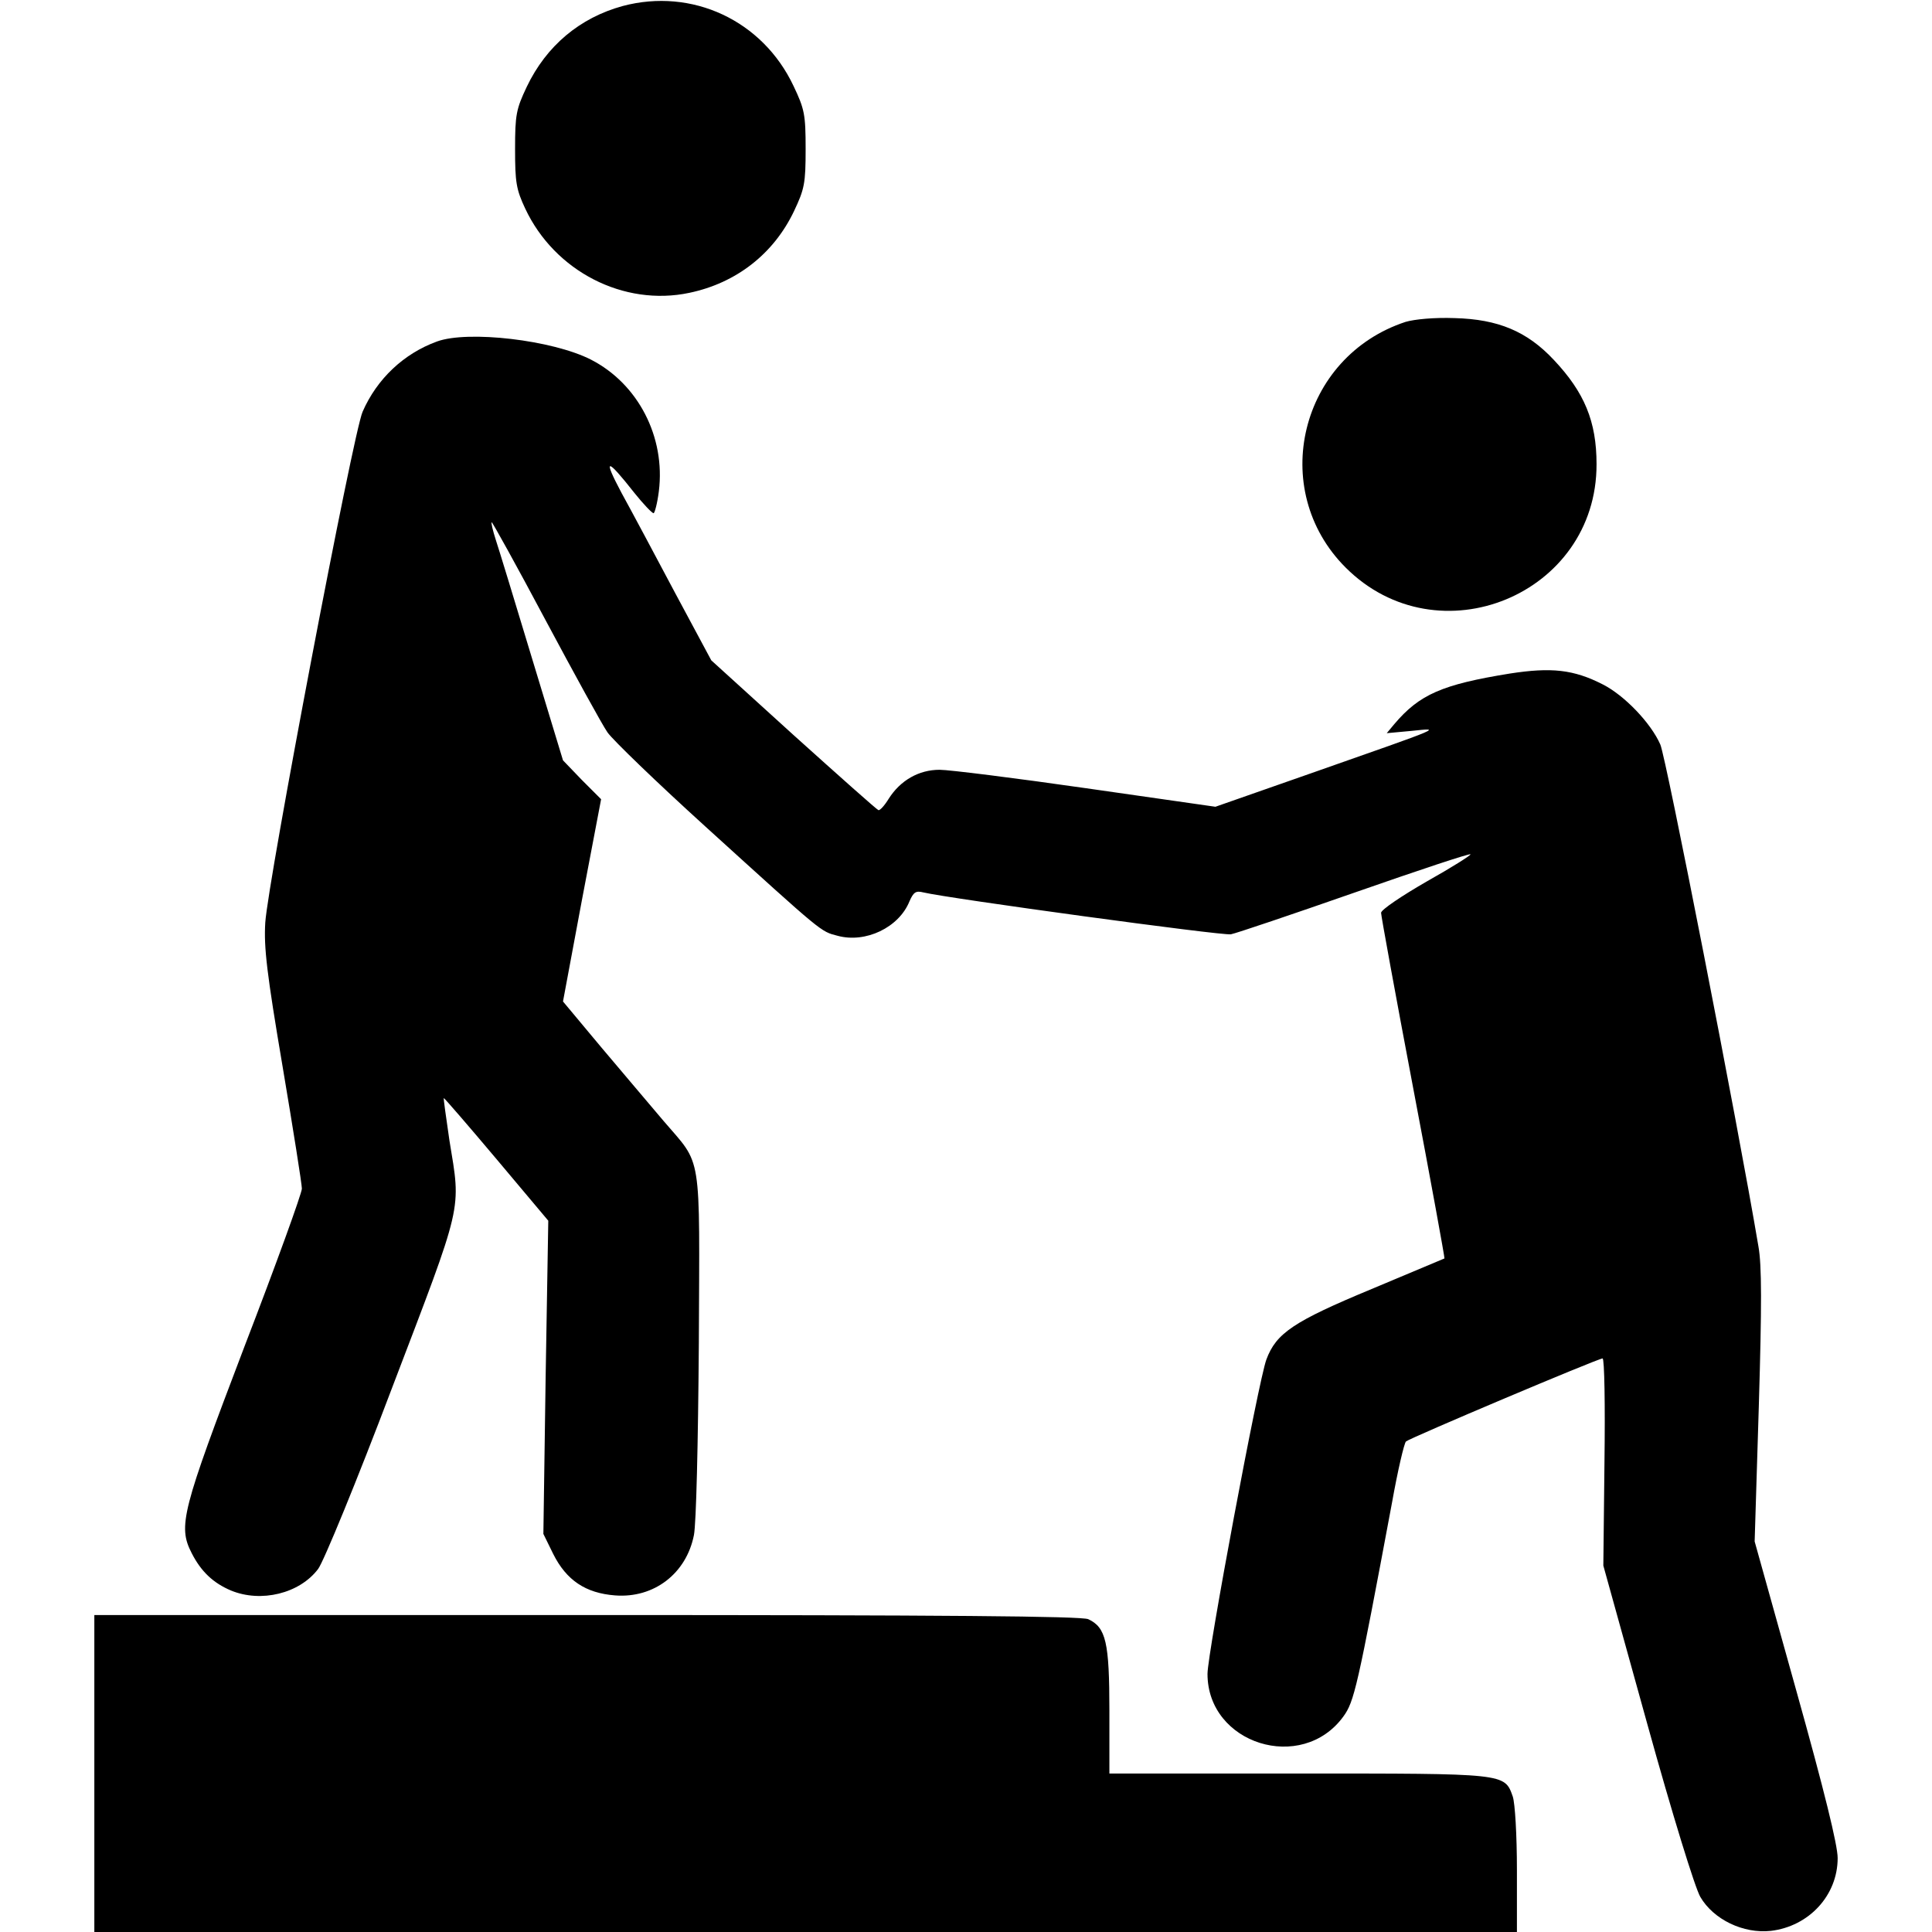 <?xml version="1.0" encoding="UTF-8" standalone="no"?> <svg xmlns="http://www.w3.org/2000/svg" version="1.0" width="512pt" height="512pt" viewBox="0 0 512 512" preserveAspectRatio="xMidYMid meet"><g transform="translate(0,512) scale(0.1,-0.1)" fill="#000000" stroke="none"><path d="M1650 5104 c-113 -31 -202 -105 -254 -214 -28 -59 -31 -74 -31 -165 0 -88 3 -107 27 -158 78 -166 261 -260 435 -223 124 26 223 103 277 216 28 59 31 74 31 165 0 92 -3 106 -32 167 -82 174 -269 261 -453 212z"></path><path d="M3725 4267 c-280 -92 -366 -444 -159 -651 245 -245 666 -72 665 274 0 113 -32 190 -113 276 -71 76 -148 108 -263 111 -54 2 -106 -3 -130 -10z"></path><path d="M1158 4215 c-88 -32 -159 -99 -197 -186 -25 -55 -251 -1245 -258 -1354 -4 -66 4 -134 46 -382 28 -166 51 -311 51 -323 0 -12 -68 -200 -152 -418 -166 -436 -177 -476 -140 -548 25 -49 57 -79 104 -99 80 -33 182 -8 231 57 14 18 103 234 196 480 190 498 183 466 152 656 -9 61 -16 112 -15 112 2 0 65 -73 140 -162 l137 -163 -7 -415 -6 -415 26 -53 c35 -70 86 -104 164 -110 103 -8 189 58 209 160 6 31 11 238 13 508 2 518 10 468 -94 590 -35 41 -109 129 -165 195 l-101 121 50 268 51 268 -51 51 -50 52 -82 270 c-45 149 -88 290 -96 314 -8 25 -13 46 -11 47 1 2 66 -115 142 -258 77 -144 151 -279 165 -299 14 -20 131 -133 260 -250 314 -285 304 -277 350 -289 74 -20 162 22 190 91 11 25 17 29 37 24 67 -16 792 -115 815 -111 15 3 163 53 329 111 166 58 304 104 306 101 2 -2 -50 -35 -116 -72 -66 -38 -121 -75 -121 -83 0 -8 38 -216 85 -464 47 -247 84 -451 83 -452 -2 -1 -88 -37 -193 -81 -207 -86 -253 -117 -279 -187 -21 -57 -156 -778 -156 -833 0 -186 250 -264 360 -113 29 40 37 75 129 567 15 84 32 157 37 162 10 9 509 220 521 220 5 0 7 -124 5 -275 l-3 -274 116 -418 c67 -242 127 -436 141 -460 35 -60 114 -98 187 -90 101 12 177 94 177 193 0 34 -35 177 -110 445 l-110 394 11 357 c8 270 8 375 -1 425 -56 332 -245 1297 -260 1330 -25 57 -95 130 -152 159 -78 40 -137 46 -247 29 -179 -29 -239 -55 -306 -134 l-20 -24 65 6 c80 8 94 14 -262 -111 l-257 -90 -342 49 c-188 27 -364 49 -389 49 -55 0 -104 -28 -135 -77 -11 -18 -23 -31 -27 -30 -4 1 -105 91 -225 199 l-218 198 -95 177 c-52 98 -116 218 -143 267 -50 94 -40 94 34 0 24 -30 47 -54 51 -54 3 0 10 26 14 58 18 144 -55 285 -180 349 -102 52 -326 78 -408 48z"></path><path d="M250 420 l0 -420 1885 0 1885 0 0 164 c0 93 -5 177 -11 195 -22 62 -17 61 -569 61 l-500 0 0 166 c0 182 -9 221 -56 243 -18 8 -375 11 -1329 11 l-1305 0 0 -420z"></path></g></svg> 